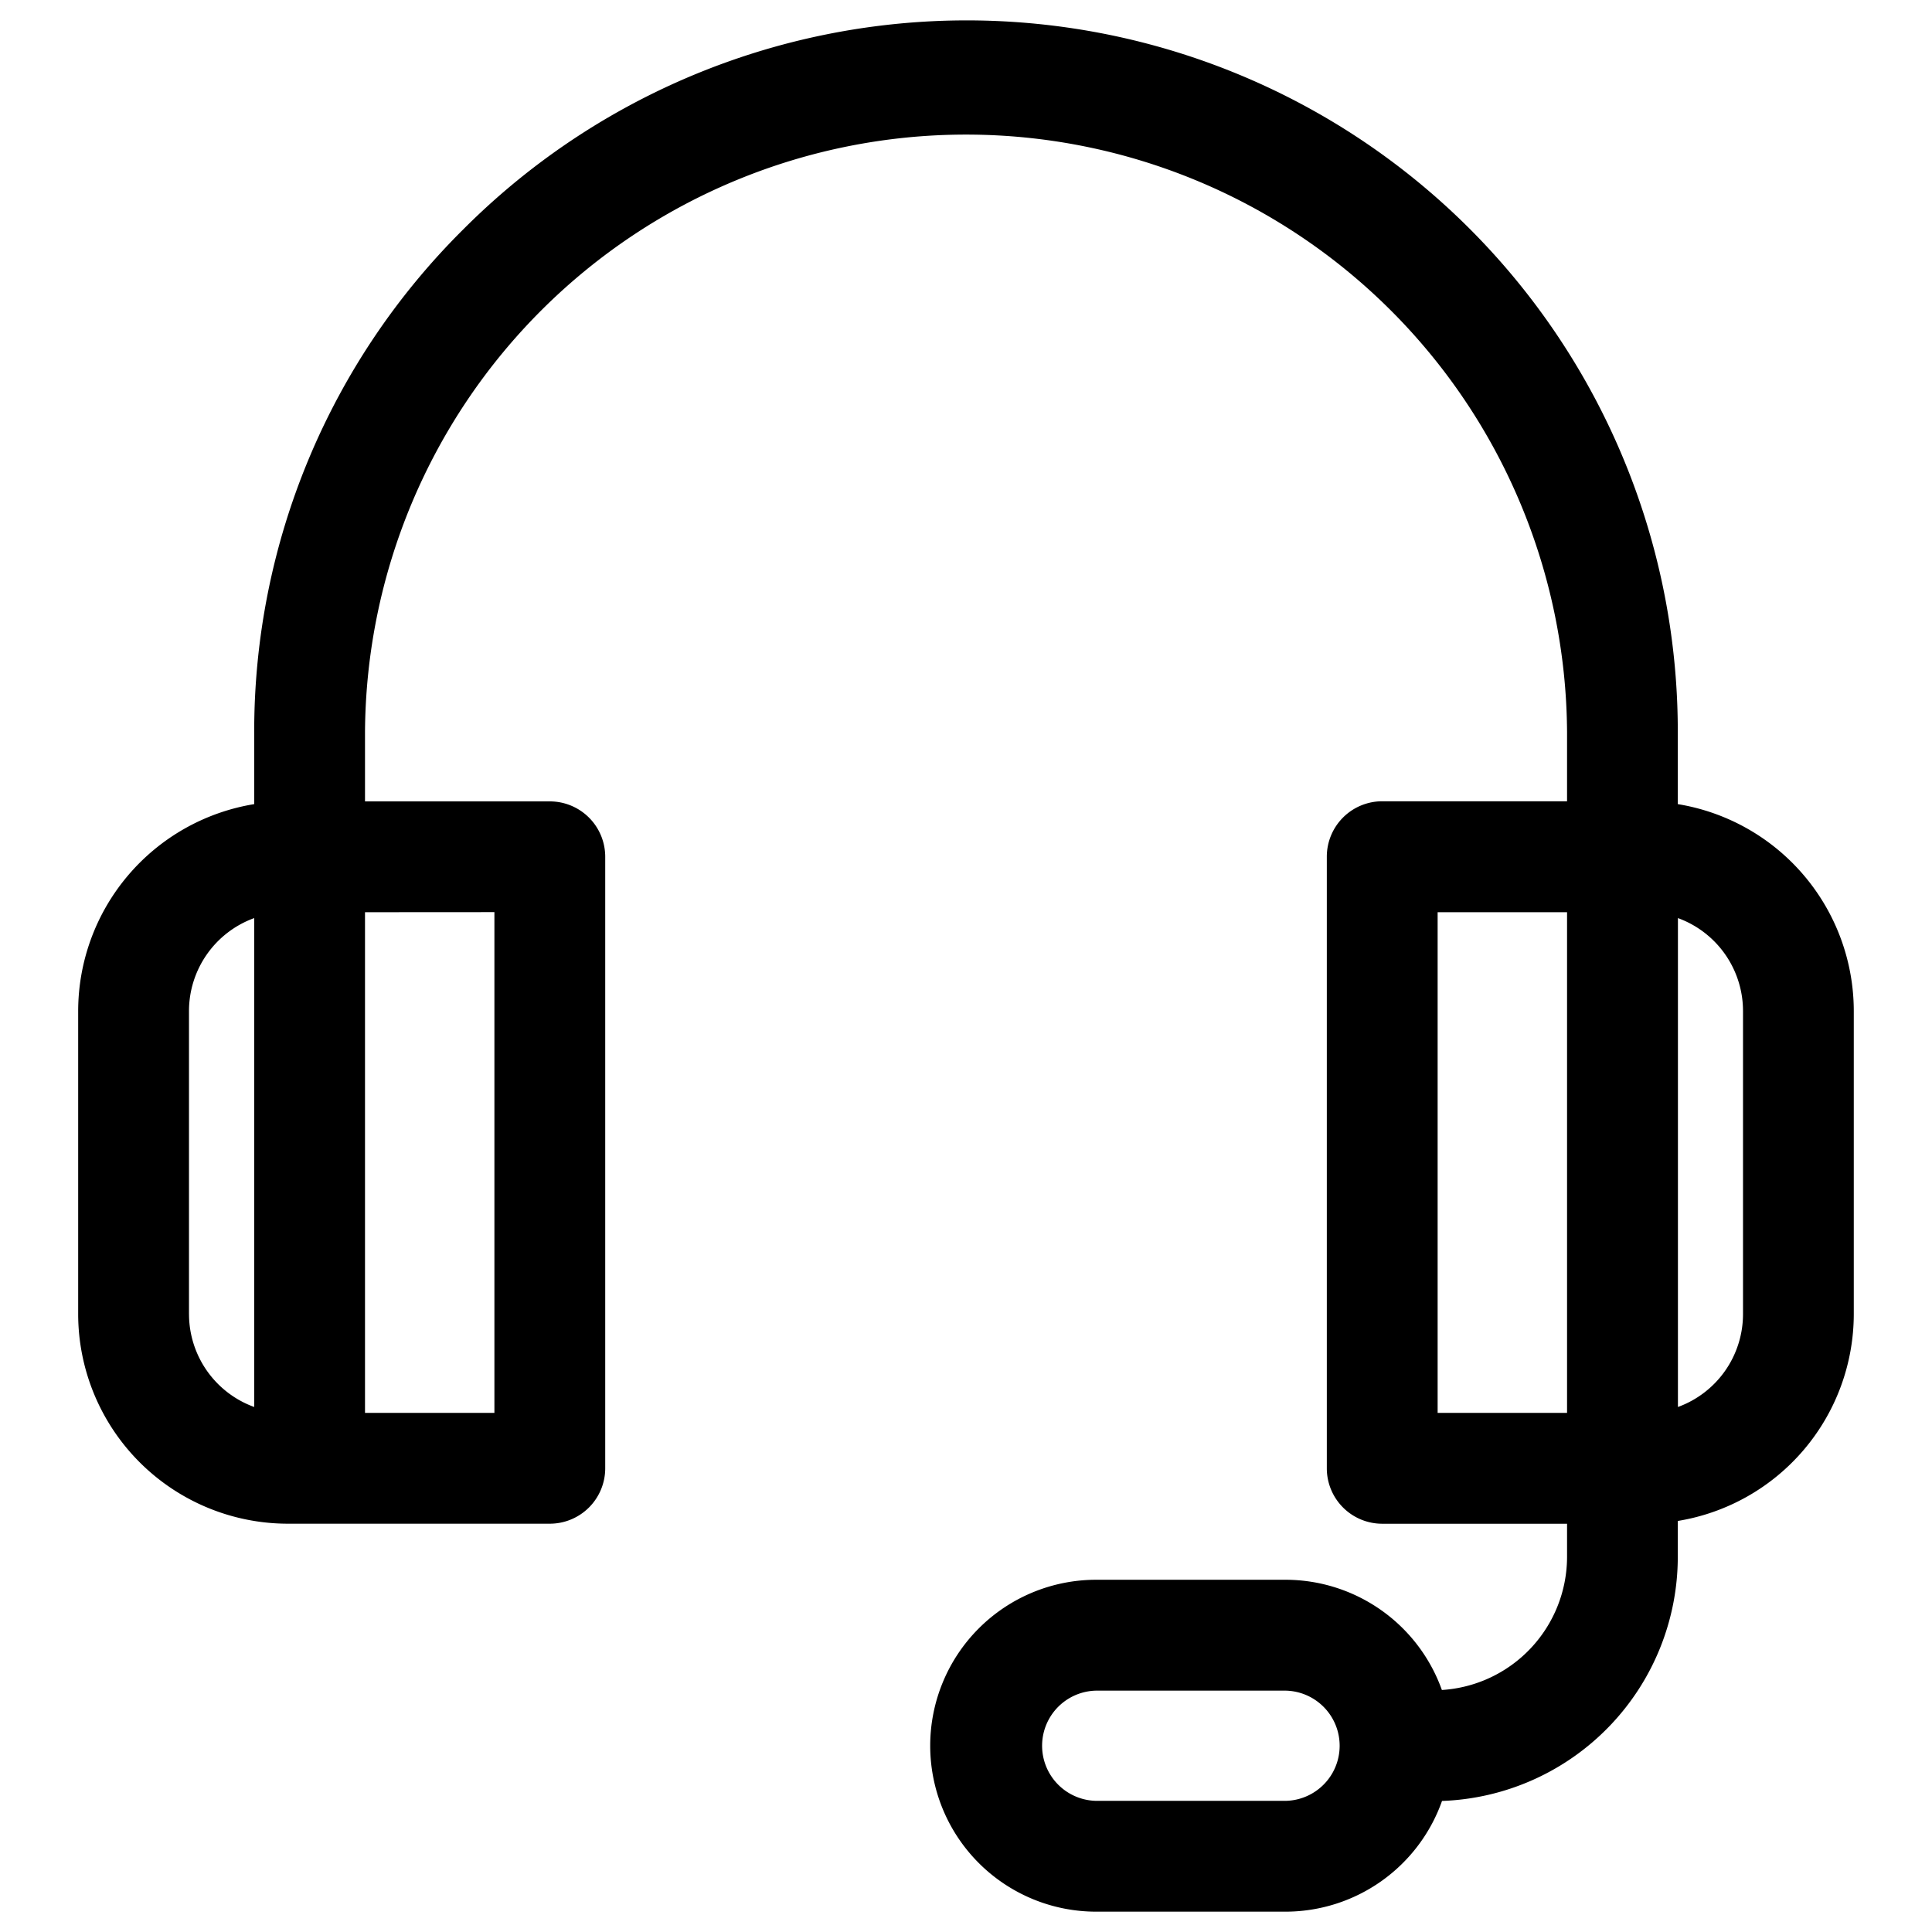 <svg xmlns="http://www.w3.org/2000/svg" data-name="Layer 1" viewBox="0 0 95 95" x="0px" y="0px" aria-hidden="true" width="95px" height="95px"><defs><linearGradient class="cerosgradient" data-cerosgradient="true" id="CerosGradient_idf762f4fbc" gradientUnits="userSpaceOnUse" x1="50%" y1="100%" x2="50%" y2="0%"><stop offset="0%" stop-color="#d1d1d1"/><stop offset="100%" stop-color="#d1d1d1"/></linearGradient><linearGradient/></defs><path d="M85.707,64.618a4.862,4.862,0,0,1-3.2,4.566V45.144a4.865,4.865,0,0,1,3.2,4.567V64.618ZM70.691,69.473V44.855h6.364V69.473ZM63.217,88.551H53.9a2.71,2.71,0,0,1,0-5.419h9.315a2.71,2.71,0,0,1,0,5.419Zm-38.906-43.7V69.473H17.948V44.855ZM9.293,64.618V49.711A4.865,4.865,0,0,1,12.5,45.144v24.04a4.863,4.863,0,0,1-3.206-4.566ZM82.5,39.54V36A34.962,34.962,0,0,0,22.778,11.281,34.747,34.747,0,0,0,12.5,36V39.54A10.319,10.319,0,0,0,3.844,49.711V64.618A10.317,10.317,0,0,0,14.149,74.923H27.036A2.725,2.725,0,0,0,29.76,72.2V42.131a2.724,2.724,0,0,0-2.724-2.725H17.948V36a29.554,29.554,0,0,1,59.107,0v3.4H67.966a2.725,2.725,0,0,0-2.724,2.725V72.2a2.725,2.725,0,0,0,2.724,2.725h9.089v1.634A6.568,6.568,0,0,1,70.9,83.1a8.173,8.173,0,0,0-7.685-5.42H53.9A8.159,8.159,0,1,0,53.9,94h9.315a8.171,8.171,0,0,0,7.692-5.444,12.021,12.021,0,0,0,11.593-12V74.788a10.318,10.318,0,0,0,8.654-10.17V49.711A10.318,10.318,0,0,0,82.5,39.54Z" style="" fill-rule="evenodd"/></svg>